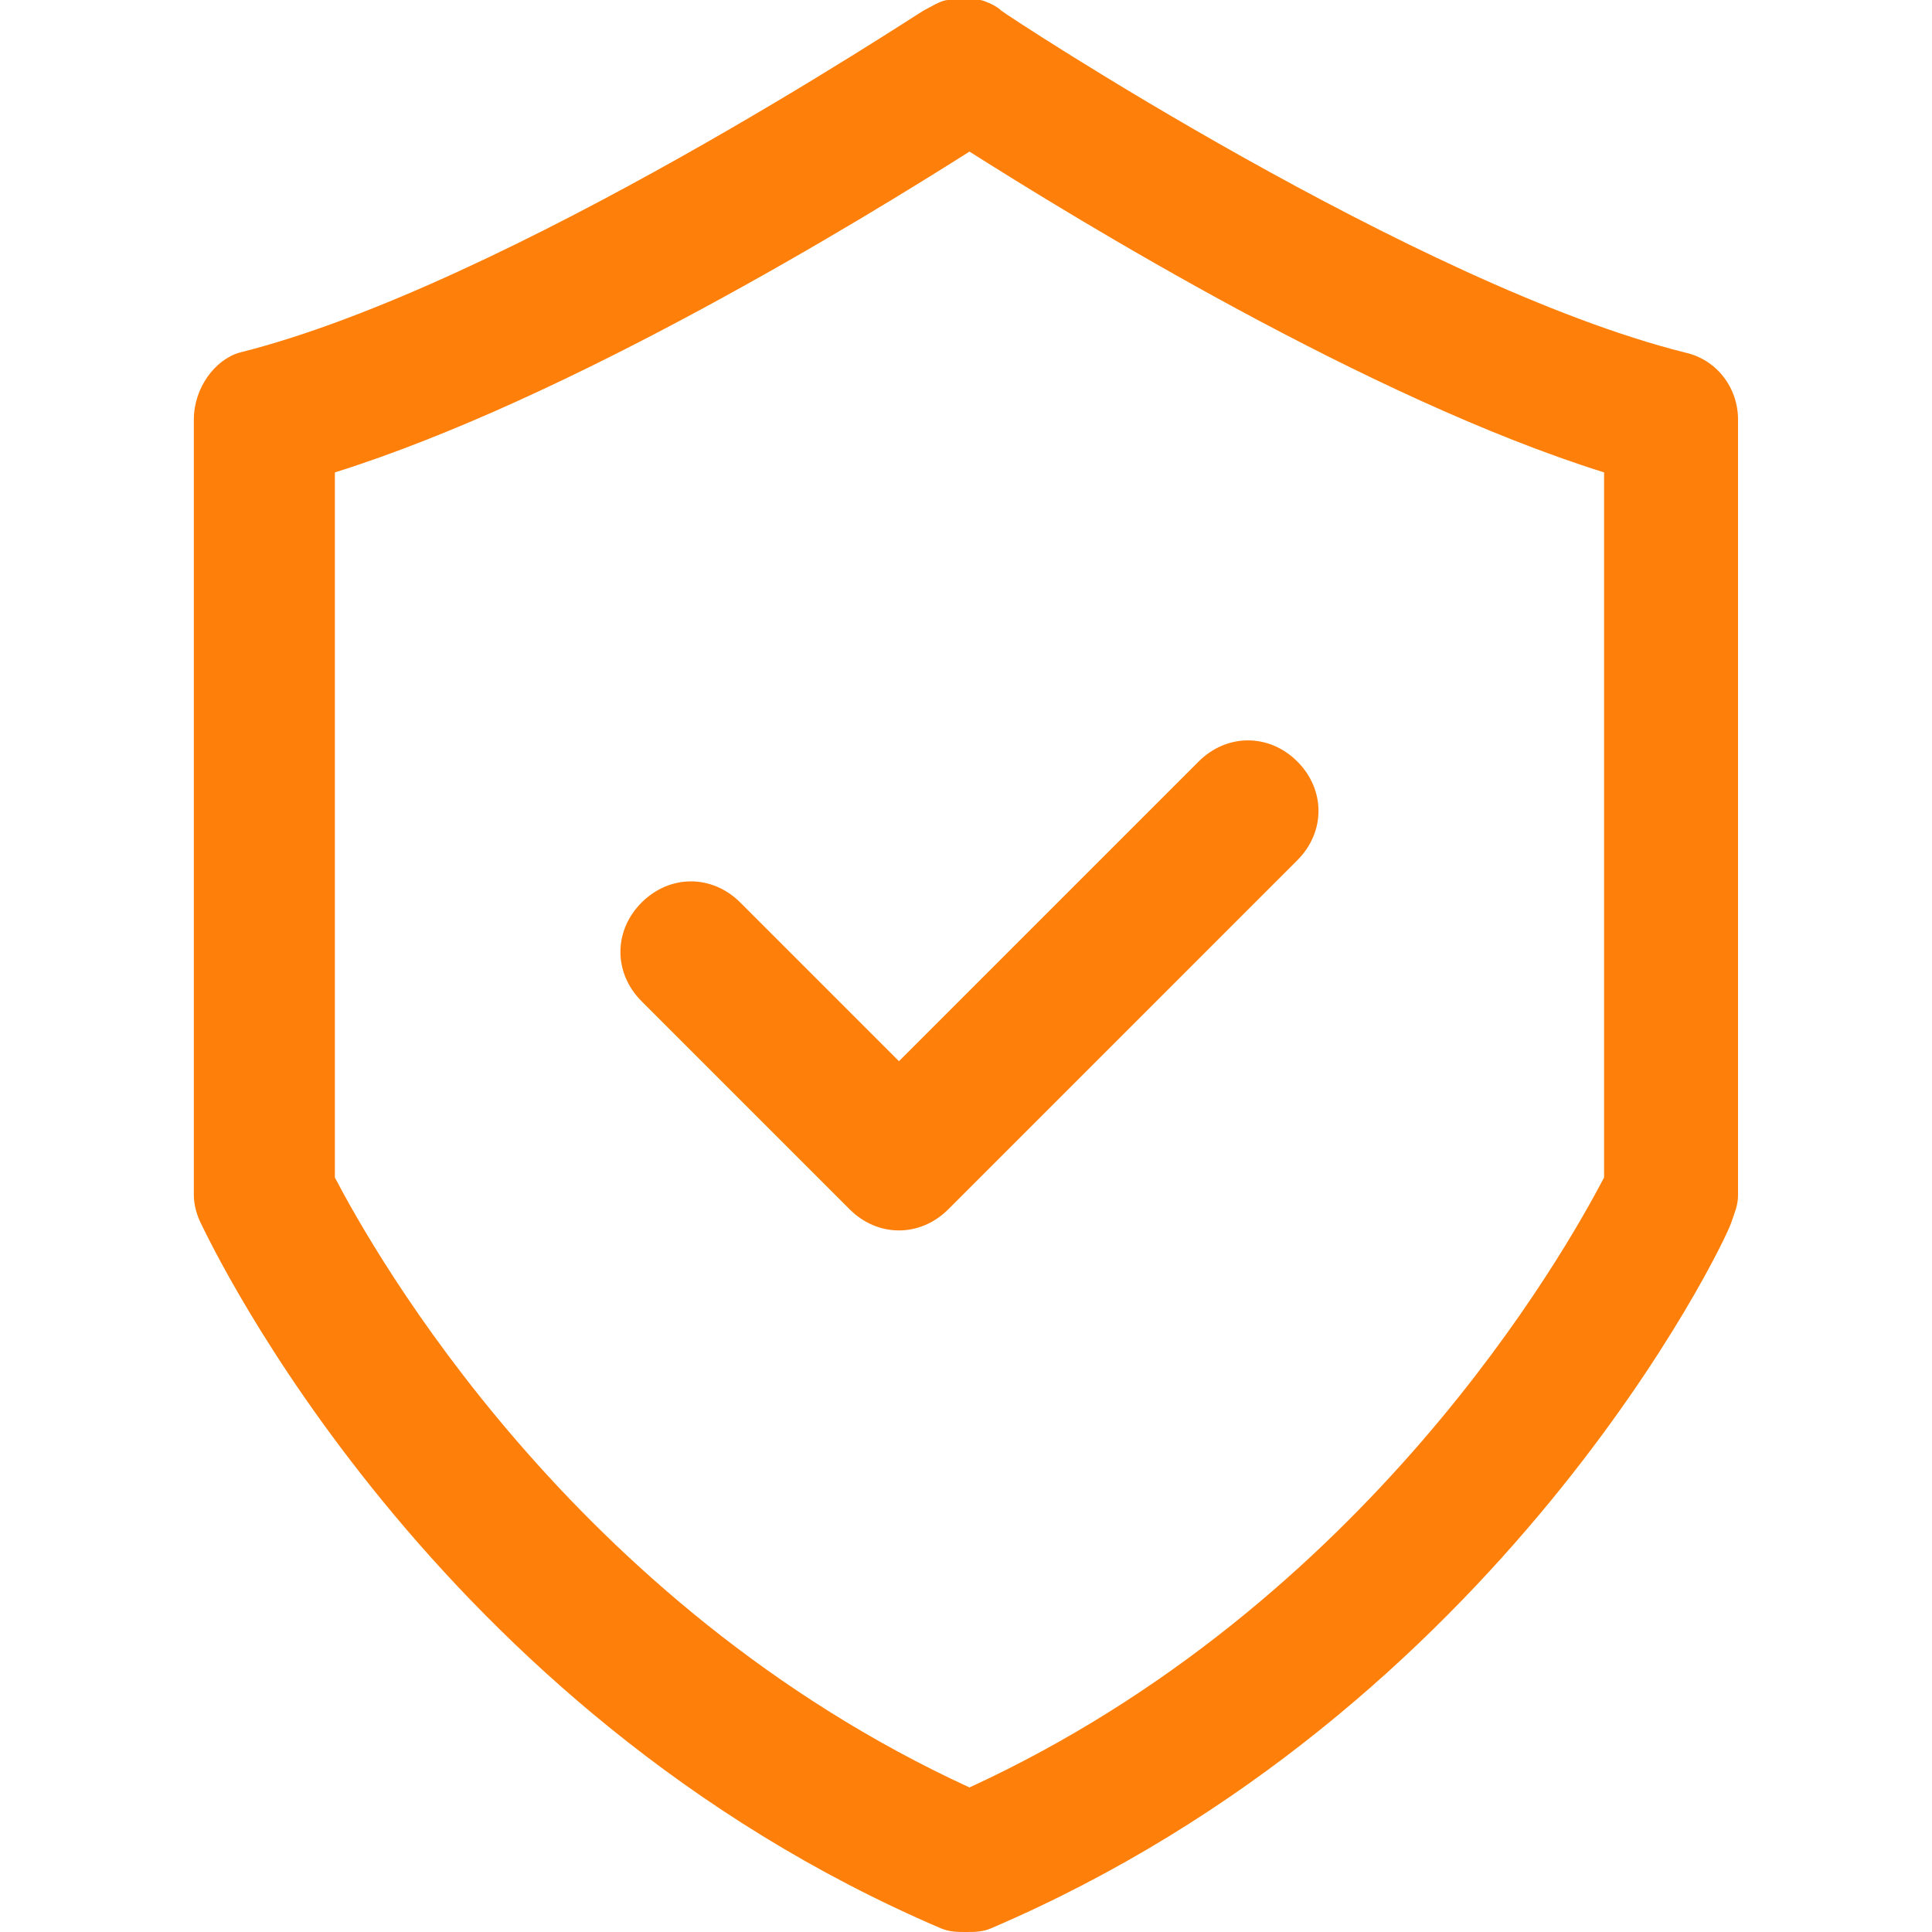 <svg width="60" height="60" viewBox="0 0 60 60" fill="none" xmlns="http://www.w3.org/2000/svg">
<path d="M6.02 13.029V37.117C6.02 37.445 6.13 37.774 6.239 37.993C6.567 38.65 13.356 53.102 29.232 59.891C29.5 60 29.741 60 29.998 60C30.271 60 30.5 60 30.765 59.891C46.641 53.102 53.538 38.65 53.757 37.993C53.867 37.664 53.976 37.445 53.976 37.117V13.029C53.976 12.044 53.319 11.168 52.334 10.949C44.013 8.869 31.203 0.438 31.093 0.328C30.908 0.143 30.5 0 30.436 0H29.451C29.226 0 28.882 0.23 28.684 0.328C28.465 0.438 15.764 8.869 7.443 10.949C6.677 11.168 6.02 12.044 6.02 13.029ZM10.4 14.671C17.735 12.372 26.823 6.788 30.108 4.708C33.392 6.788 42.48 12.372 49.816 14.671V36.569C48.611 38.869 42.48 49.818 30.108 55.511C17.735 49.818 11.604 38.869 10.4 36.569V14.671Z" fill="#FE800A"/>
<path d="M26.385 37.555C26.823 37.993 27.37 38.212 27.918 38.212C28.465 38.212 29.013 37.993 29.451 37.555L40.29 26.715C41.166 25.839 41.166 24.526 40.29 23.65C39.414 22.774 38.1 22.774 37.224 23.65L27.918 32.956L22.991 28.029C22.115 27.153 20.801 27.153 19.925 28.029C19.049 28.905 19.049 30.219 19.925 31.095L26.385 37.555Z" fill="#FE800A"/>
</svg>
